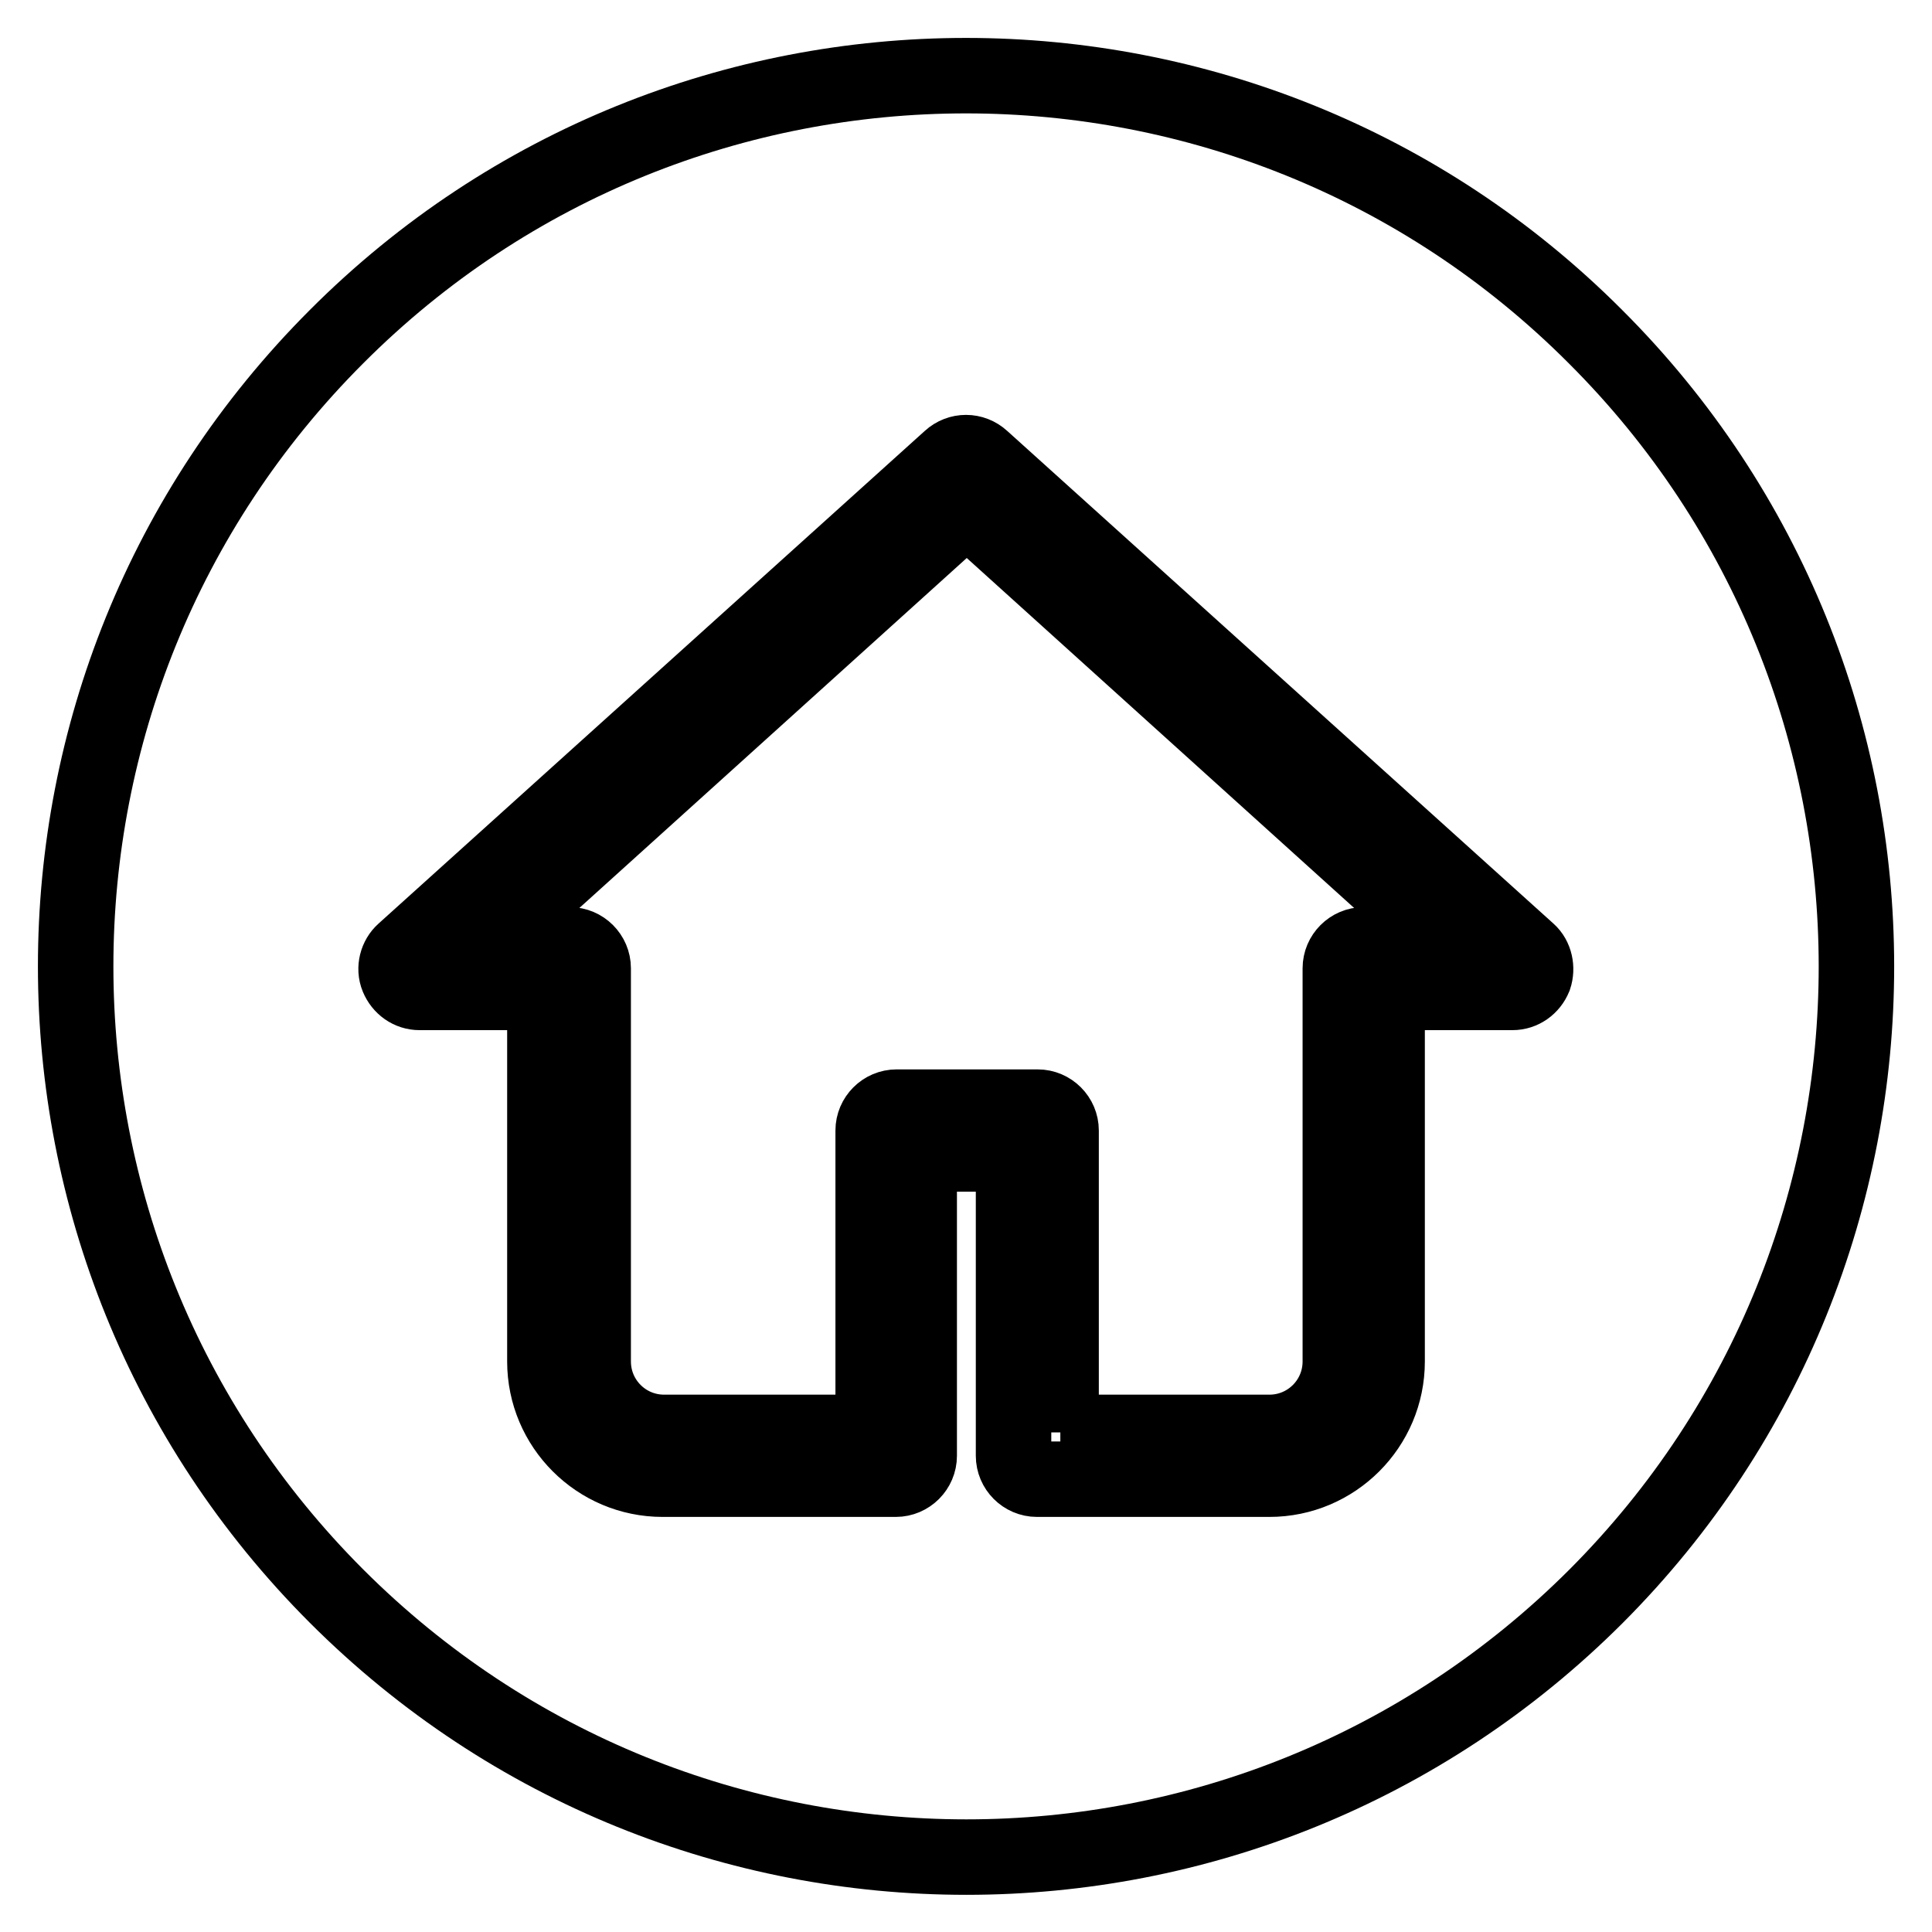 <?xml version="1.0" encoding="utf-8"?>
<!-- Svg Vector Icons : http://www.onlinewebfonts.com/icon -->
<!DOCTYPE svg PUBLIC "-//W3C//DTD SVG 1.1//EN" "http://www.w3.org/Graphics/SVG/1.1/DTD/svg11.dtd">
<svg version="1.1" xmlns="http://www.w3.org/2000/svg" xmlns:xlink="http://www.w3.org/1999/xlink" x="0px" y="0px" viewBox="0 0 256 256" enable-background="new 0 0 256 256" xml:space="preserve">
<g> <path stroke-width="10" fill-opacity="0" stroke="#000000"  d="M140.5,189.8h27.7c5.2,0,9.4-4.2,9.4-9.4v-52.1c0-1.7,1.4-3.1,3.1-3.1h11.6l-64.2-58l-64.2,58h11.6 c1.7,0,3.1,1.4,3.1,3.1v52.1c0,5.2,4.2,9.4,9.4,9.4h27.7v-40c0-1.7,1.4-3.1,3.1-3.1h18.7c1.7,0,3.1,1.4,3.1,3.1V189.8L140.5,189.8 L140.5,189.8z M211.4,44.6C165.4-1.5,90.6-1.5,44.6,44.6c-46.1,46.1-46.1,120.8,0,166.9c46.1,46.1,120.8,46.1,166.9,0 C257.5,165.4,257.5,90.6,211.4,44.6z M203.3,129.5c-0.5,1.2-1.6,2-2.9,2h-16.6v48.9c0,8.6-7,15.6-15.6,15.6h-30.8 c-1.7,0-3.1-1.4-3.1-3.1v-40h-12.5v40c0,1.7-1.4,3.1-3.1,3.1H87.8c-8.6,0-15.6-7-15.6-15.6v-48.9H55.6c-1.3,0-2.4-0.8-2.9-2 c-0.5-1.2-0.1-2.6,0.8-3.4l72.4-65.3c1.2-1.1,3-1.1,4.2,0l72.4,65.3C203.4,126.9,203.7,128.3,203.3,129.5z"/></g>
</svg>